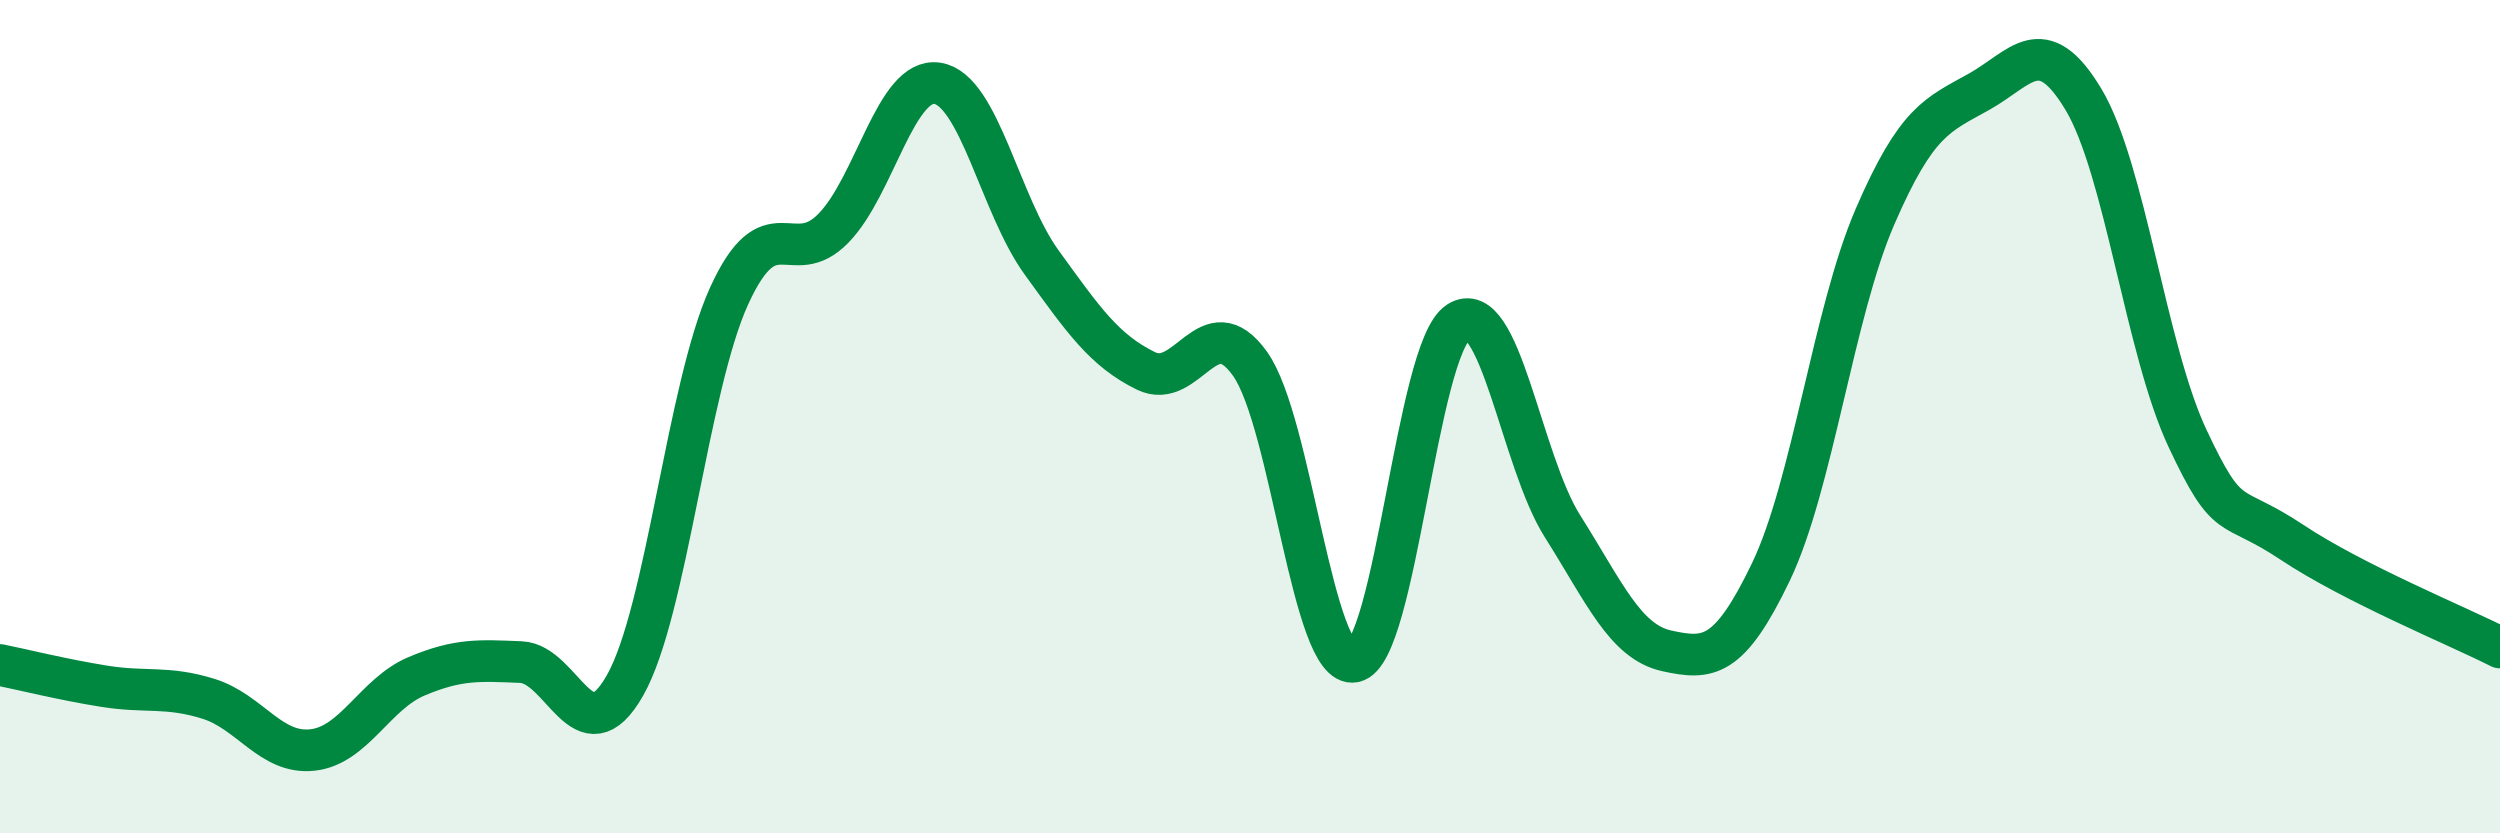 
    <svg width="60" height="20" viewBox="0 0 60 20" xmlns="http://www.w3.org/2000/svg">
      <path
        d="M 0,15.96 C 0.5,16.06 1.5,16.31 2.5,16.47 C 3.5,16.63 4,16.46 5,16.77 C 6,17.08 6.5,18.11 7.5,18 C 8.5,17.89 9,16.65 10,16.23 C 11,15.81 11.5,15.85 12.5,15.89 C 13.5,15.93 14,18.21 15,16.45 C 16,14.69 16.5,9.29 17.5,7.1 C 18.5,4.91 19,6.5 20,5.48 C 21,4.46 21.5,1.84 22.5,2 C 23.5,2.16 24,4.92 25,6.3 C 26,7.68 26.5,8.41 27.5,8.9 C 28.5,9.39 29,7.33 30,8.73 C 31,10.13 31.5,16.08 32.5,15.88 C 33.5,15.68 34,8.38 35,7.73 C 36,7.08 36.5,11.05 37.5,12.63 C 38.5,14.21 39,15.4 40,15.62 C 41,15.84 41.5,15.81 42.5,13.73 C 43.5,11.65 44,7.51 45,5.2 C 46,2.89 46.5,2.76 47.5,2.2 C 48.5,1.64 49,0.72 50,2.38 C 51,4.04 51.5,8.39 52.5,10.52 C 53.5,12.65 53.5,12.01 55,13.01 C 56.5,14.01 59,15.03 60,15.54L60 20L0 20Z"
        fill="#008740"
        opacity="0.1"
        stroke-linecap="round"
        stroke-linejoin="round"
      />
      <path
        d="M 0,15.96 C 0.5,16.06 1.5,16.31 2.5,16.47 C 3.5,16.63 4,16.46 5,16.77 C 6,17.08 6.5,18.11 7.5,18 C 8.5,17.89 9,16.65 10,16.23 C 11,15.81 11.5,15.85 12.5,15.89 C 13.5,15.93 14,18.21 15,16.45 C 16,14.69 16.5,9.29 17.5,7.1 C 18.5,4.91 19,6.5 20,5.48 C 21,4.46 21.5,1.84 22.5,2 C 23.5,2.16 24,4.92 25,6.3 C 26,7.68 26.5,8.41 27.5,8.9 C 28.5,9.39 29,7.33 30,8.73 C 31,10.13 31.5,16.08 32.5,15.88 C 33.5,15.68 34,8.38 35,7.73 C 36,7.08 36.5,11.05 37.5,12.63 C 38.5,14.21 39,15.4 40,15.62 C 41,15.84 41.5,15.81 42.5,13.73 C 43.5,11.65 44,7.51 45,5.2 C 46,2.89 46.5,2.76 47.5,2.2 C 48.5,1.64 49,0.72 50,2.38 C 51,4.04 51.5,8.39 52.5,10.52 C 53.5,12.65 53.5,12.01 55,13.01 C 56.5,14.01 59,15.03 60,15.54"
        stroke="#008740"
        stroke-width="1"
        fill="none"
        stroke-linecap="round"
        stroke-linejoin="round"
      />
    </svg>
  